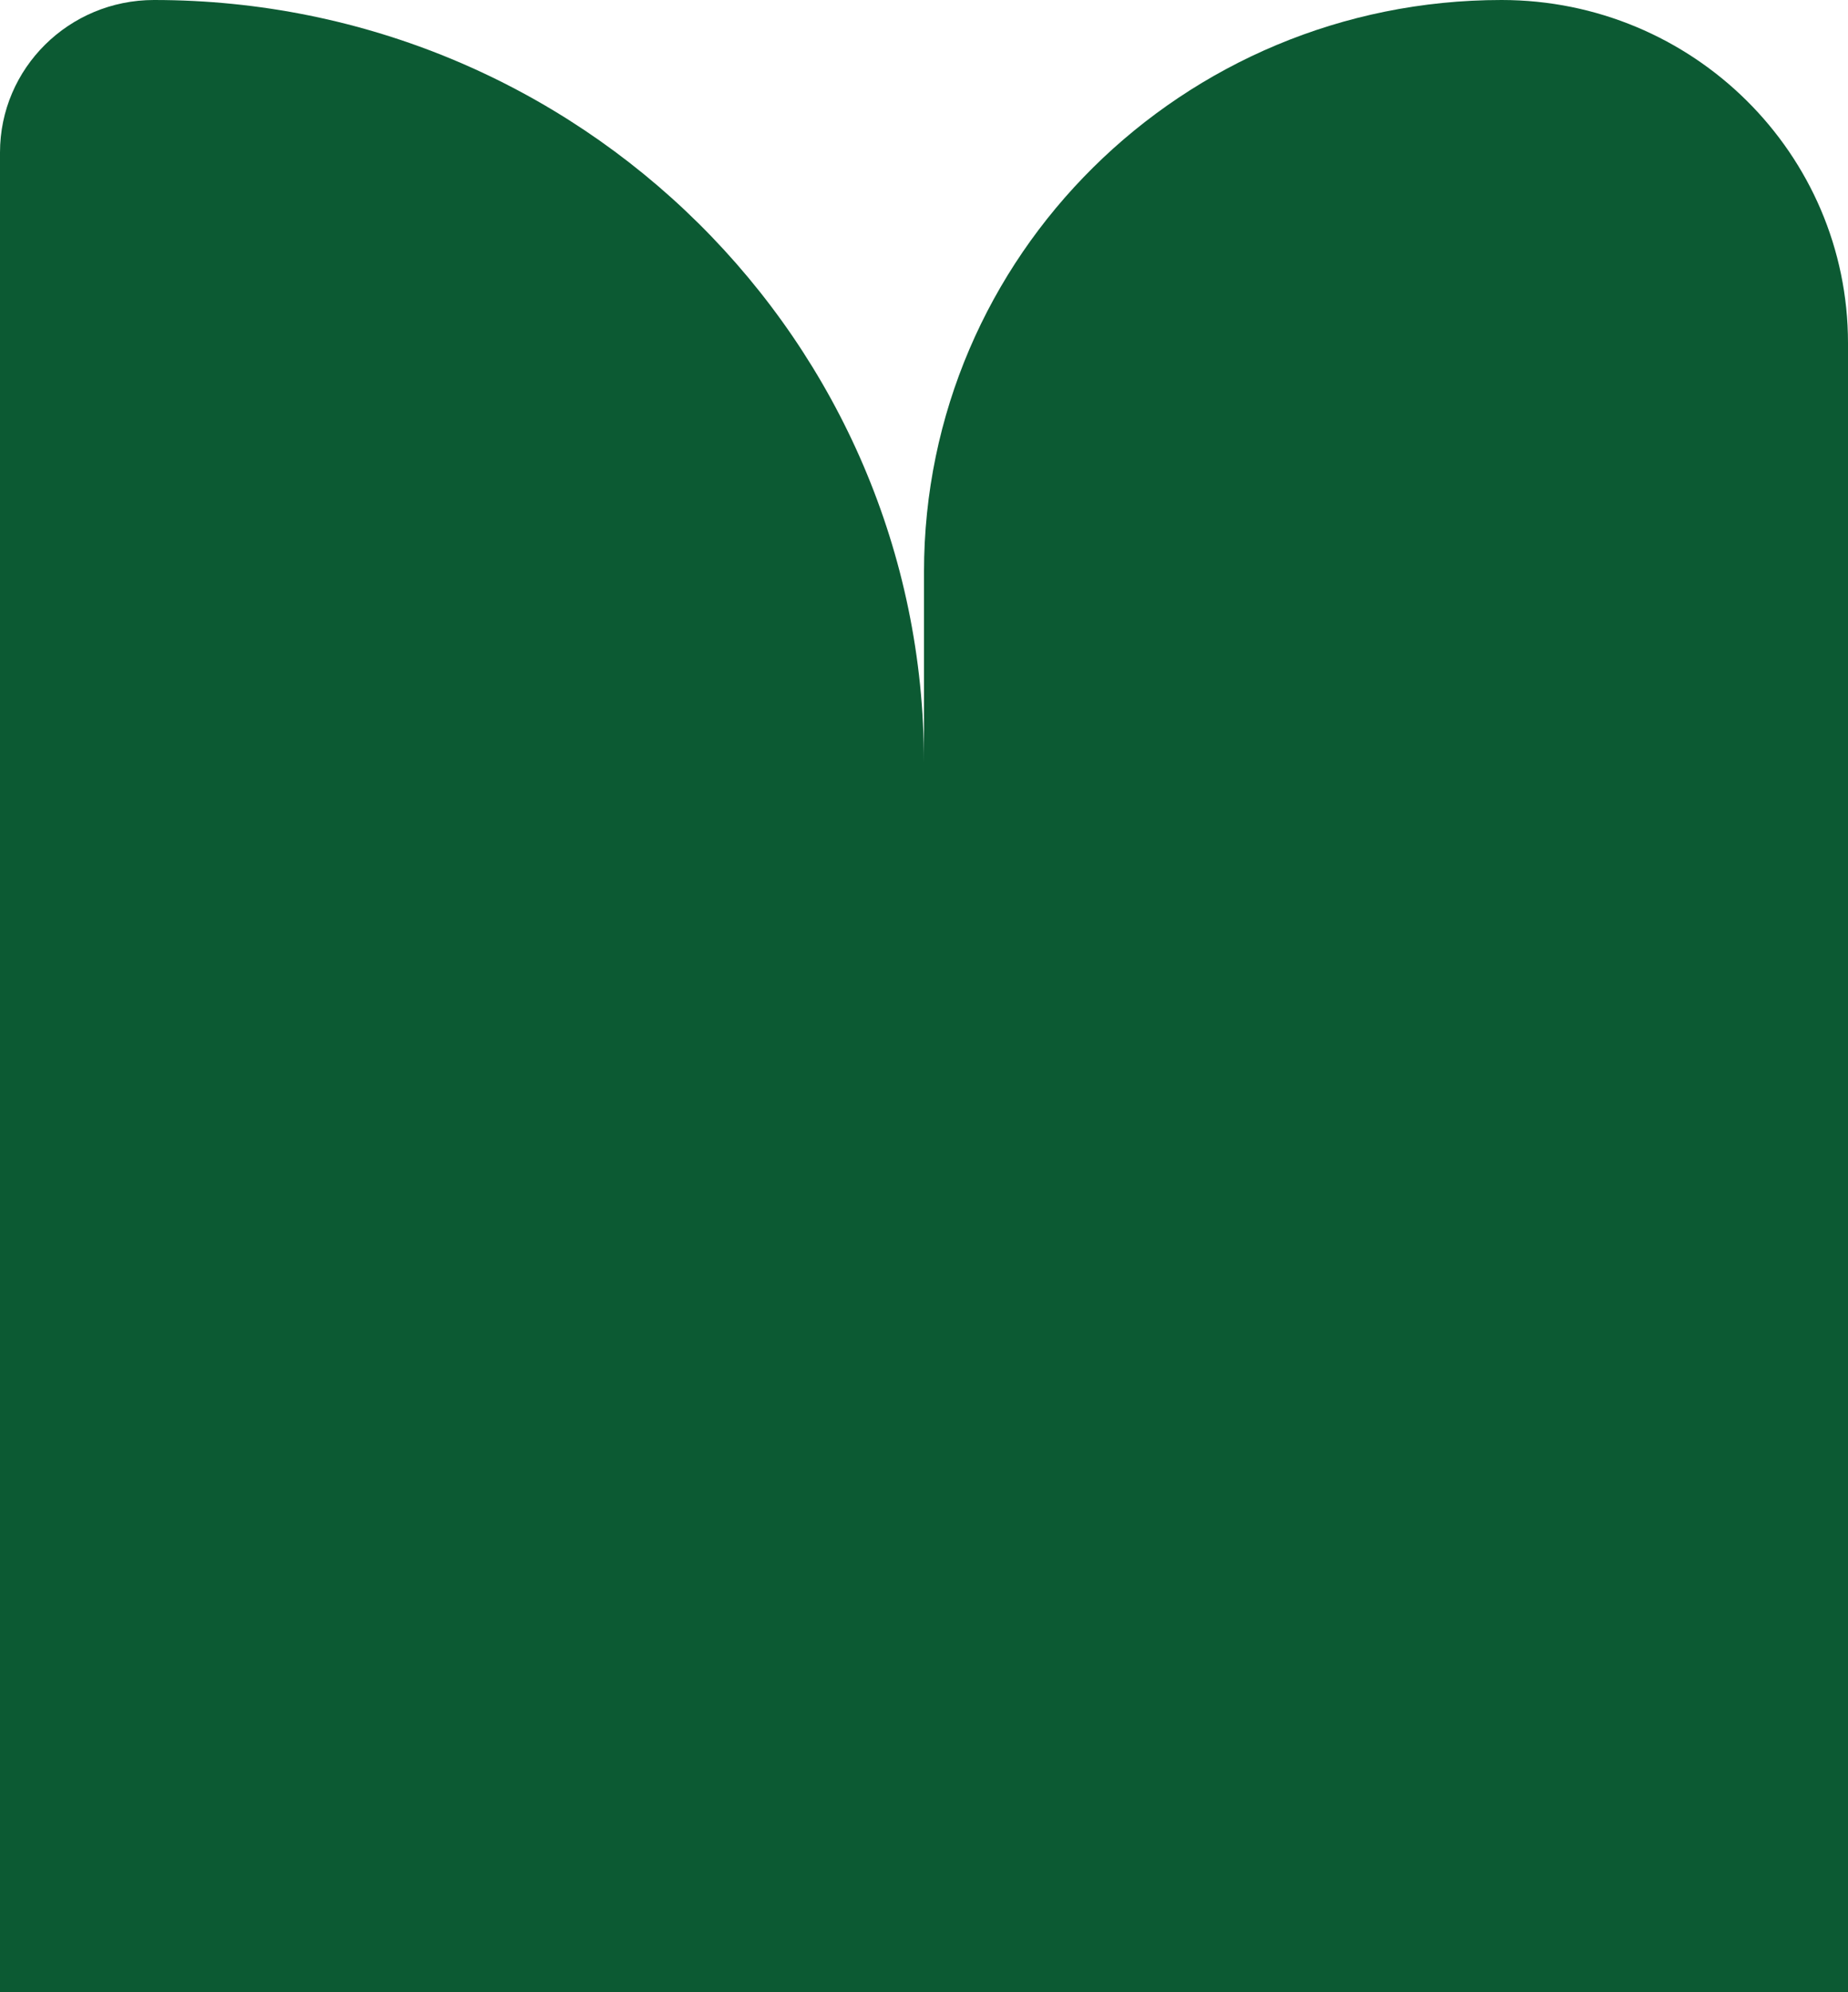 <svg width="206" height="222" viewBox="0 0 206 222" fill="none" xmlns="http://www.w3.org/2000/svg">
<path d="M103 63.725C103 28.531 131.822 0 167.375 0C188.707 0 206 17.118 206 38.235V222H103L103 63.725Z" fill="#0C5A33"/>
<path d="M0 16.993C0 7.608 7.686 0 17.167 0C64.571 0 103 38.041 103 84.967L103 222H0L0 16.993Z" fill="#0C5A33"/>
</svg>
